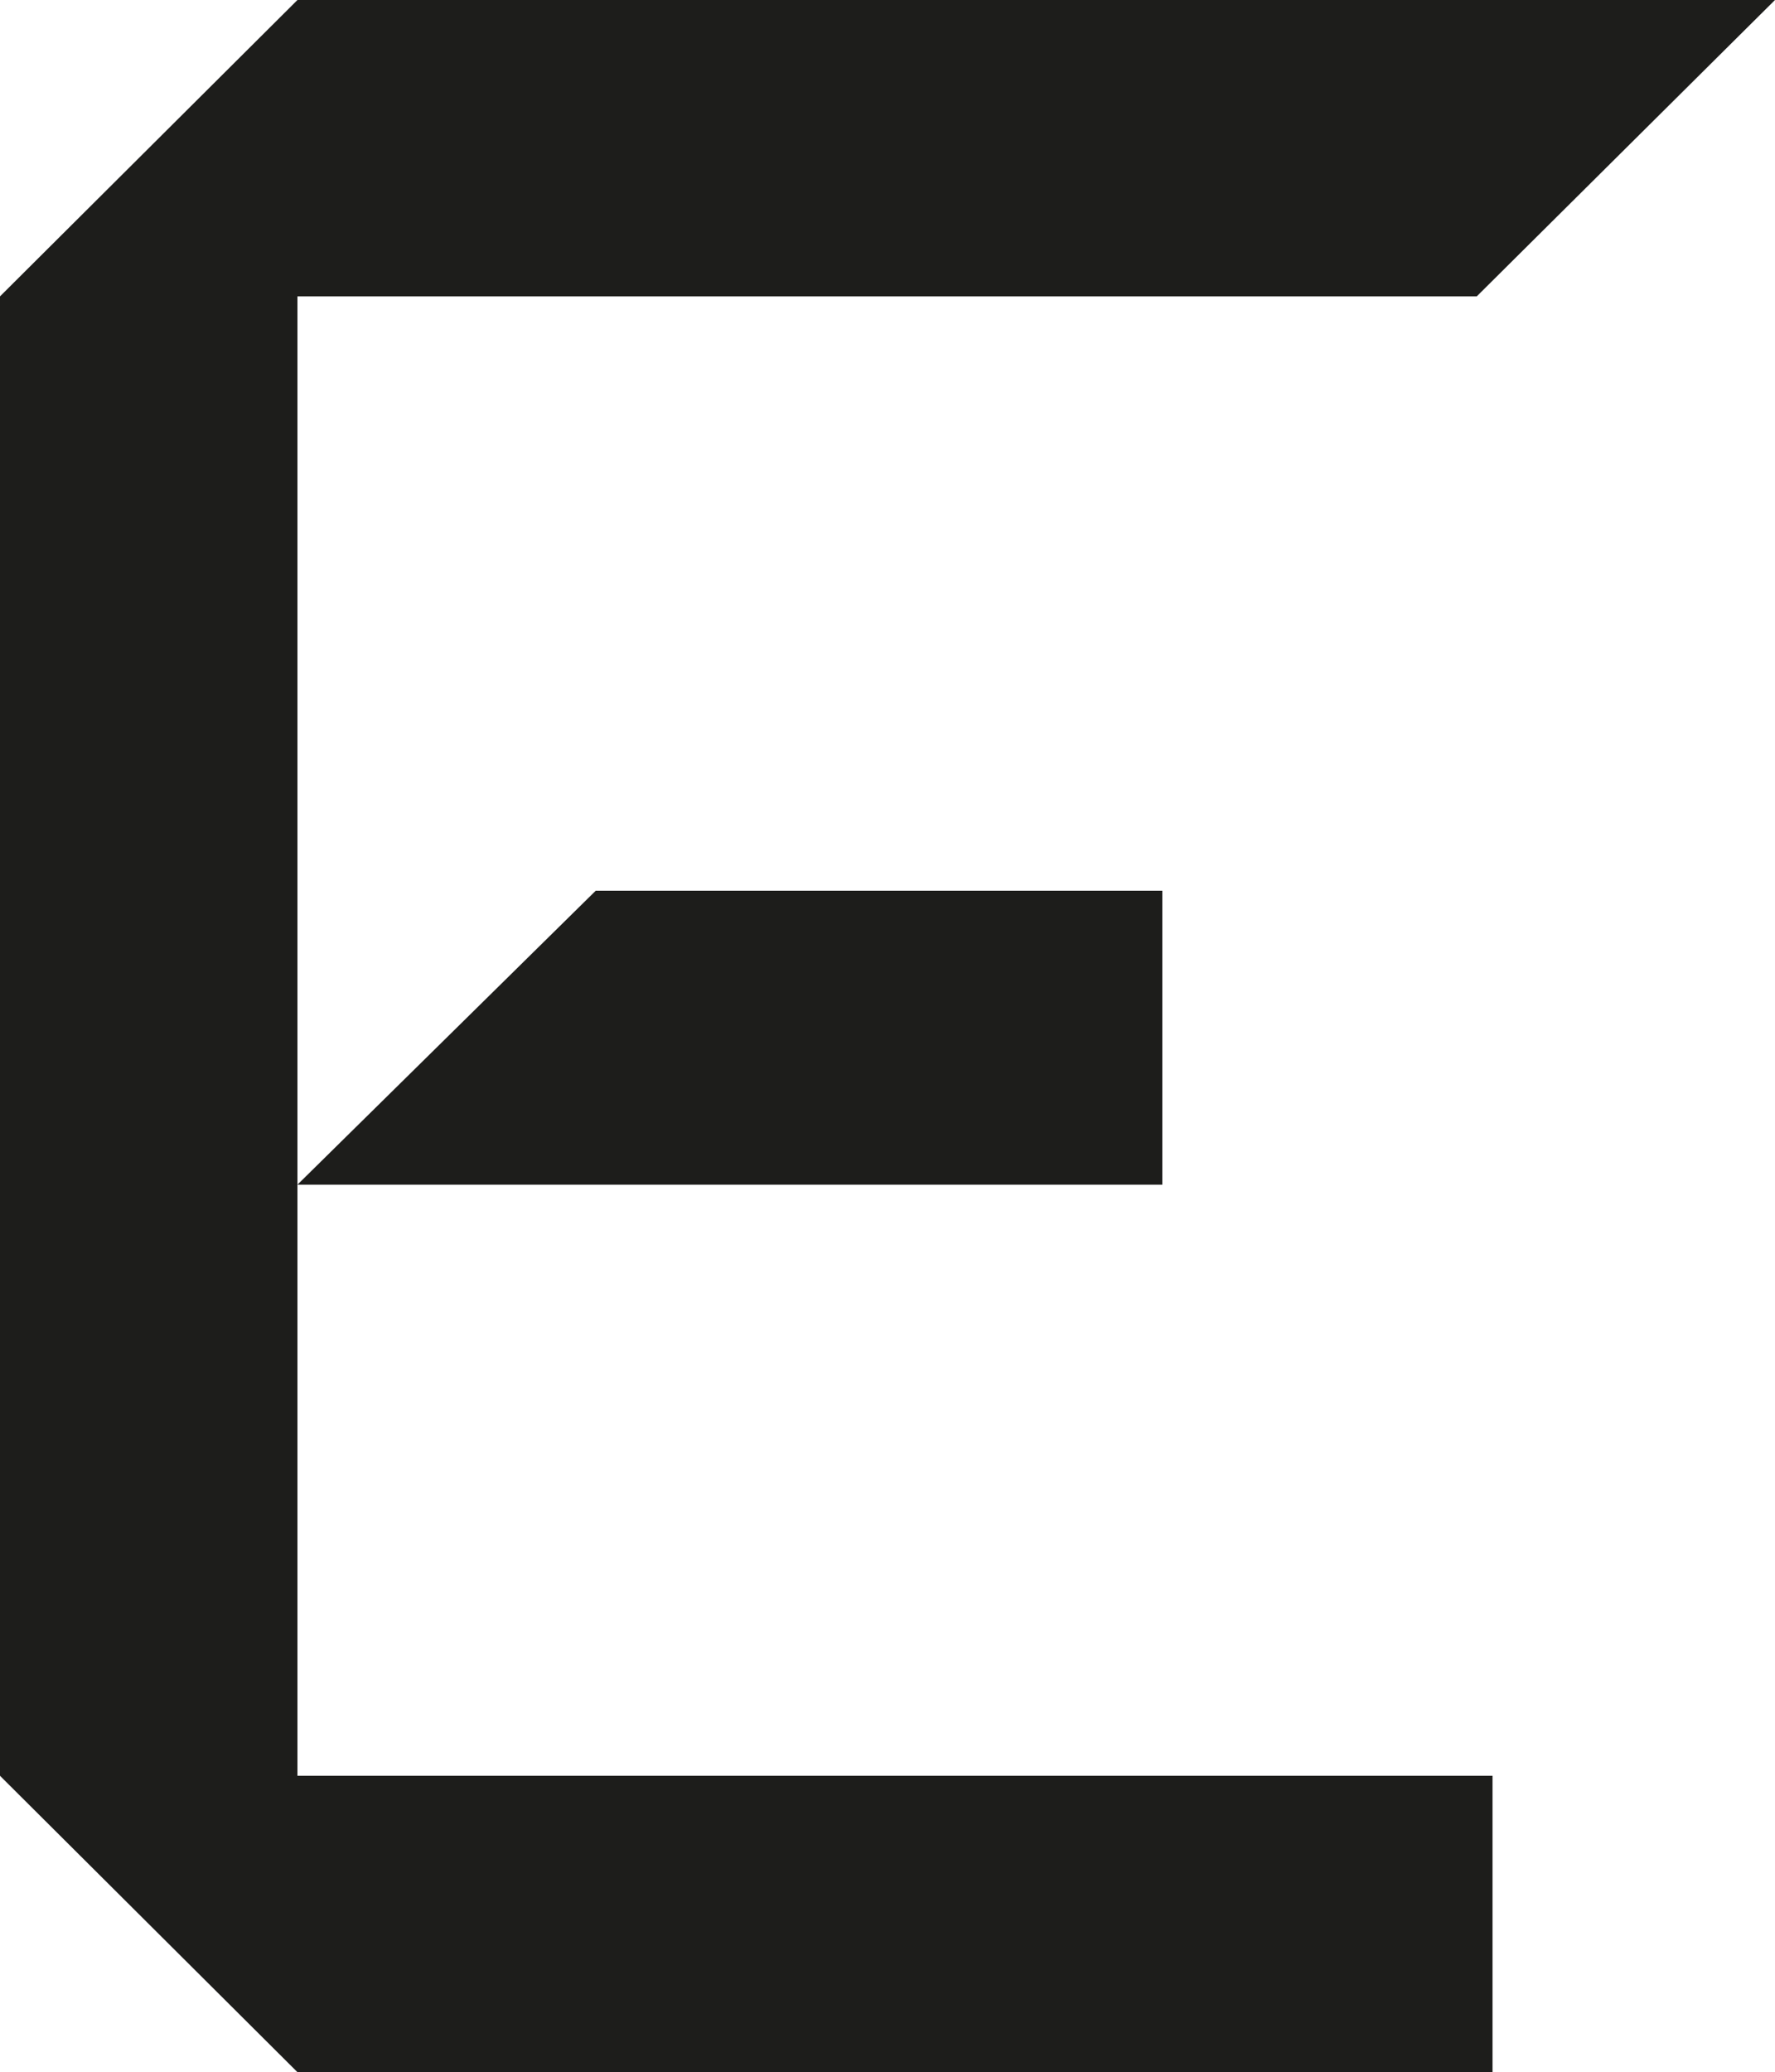 <svg xmlns="http://www.w3.org/2000/svg" viewBox="0 0 43.86 51.18"><defs><style>.cls-1{fill:#1d1d1b;}</style></defs><title>e-persp-solid</title><g id="Layer_2" data-name="Layer 2"><g id="Layer_1-2" data-name="Layer 1"><path id="e" class="cls-1" d="M7.35,43.86H36.88v7.32H7.35L0,43.86V7.32L7.35,0H43.86L36.49,7.32H7.35Zm21.37-14.6H7.35L14.72,22h14Z"/></g></g></svg>